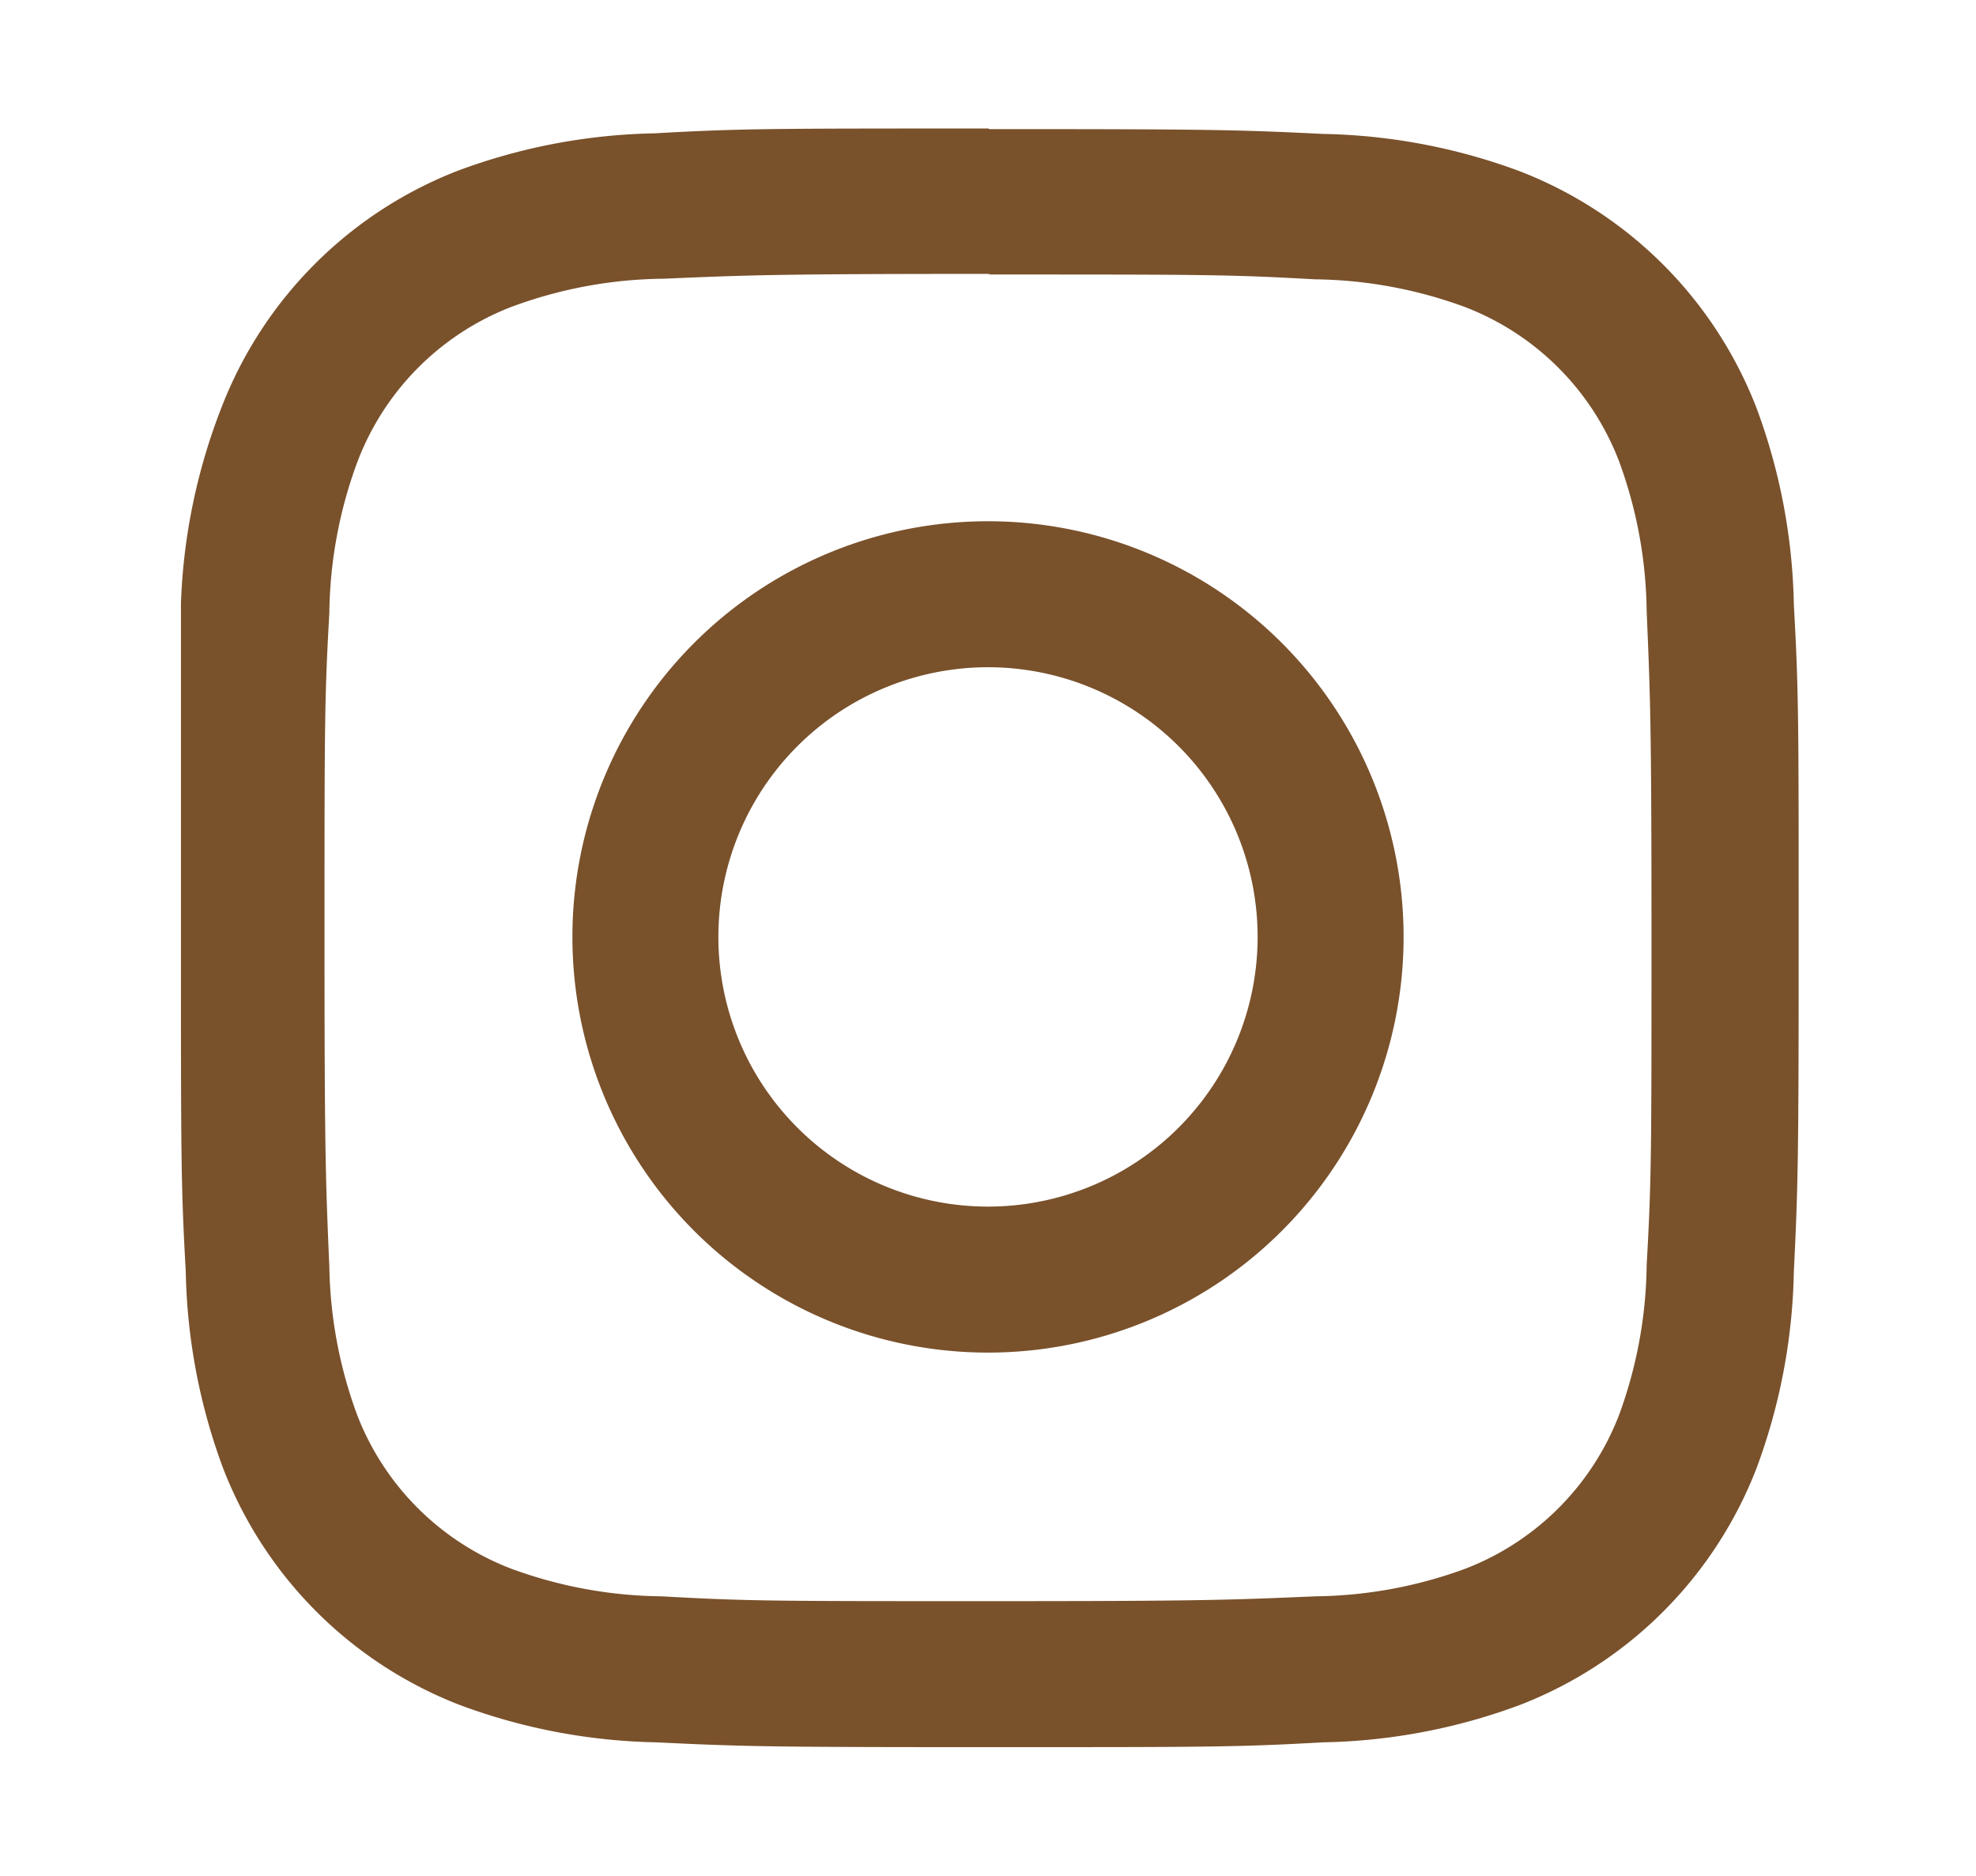 <svg id="Camada_1" data-name="Camada 1" xmlns="http://www.w3.org/2000/svg" viewBox="0 0 32.76 31.1"><defs><style>.cls-1{fill:#79512b;}</style></defs><title>Prancheta 5</title><path class="cls-1" d="M16.38,2.13c-3.64,0-4.1,0-5.53.08a9.85,9.85,0,0,0-3.26.62A6.86,6.86,0,0,0,3.67,6.76,9.85,9.85,0,0,0,3,10C3,11.45,3,11.9,3,15.55s0,4.1.08,5.53a9.85,9.85,0,0,0,.62,3.26,6.86,6.86,0,0,0,3.92,3.92,9.85,9.85,0,0,0,3.26.62c1.43.07,1.89.08,5.53.08s4.1,0,5.53-.08a9.85,9.85,0,0,0,3.26-.62,6.86,6.86,0,0,0,3.92-3.92,9.85,9.85,0,0,0,.62-3.26c.07-1.43.08-1.89.08-5.53s0-4.1-.08-5.53a9.85,9.85,0,0,0-.62-3.26,6.86,6.86,0,0,0-3.92-3.92,9.85,9.85,0,0,0-3.26-.62c-1.43-.07-1.89-.08-5.53-.08Zm0,2.42c3.58,0,4,0,5.42.08a7.43,7.43,0,0,1,2.49.46,4.44,4.44,0,0,1,2.55,2.55,7.42,7.42,0,0,1,.46,2.49c.06,1.42.08,1.84.08,5.42s0,4-.08,5.42a7.42,7.42,0,0,1-.46,2.49A4.44,4.44,0,0,1,24.3,26a7.42,7.42,0,0,1-2.49.46c-1.41.06-1.84.08-5.42.08s-4,0-5.42-.08A7.42,7.42,0,0,1,8.47,26a4.44,4.44,0,0,1-2.55-2.55A7.43,7.43,0,0,1,5.46,21c-.06-1.42-.08-1.84-.08-5.42s0-4,.08-5.42a7.43,7.43,0,0,1,.46-2.49A4.44,4.44,0,0,1,8.47,5.09,7.43,7.43,0,0,1,11,4.62c1.42-.06,1.84-.08,5.42-.08"/><path class="cls-1" d="M16.38,20a4.47,4.47,0,1,1,4.47-4.47A4.47,4.47,0,0,1,16.38,20Zm0-11.36a6.89,6.89,0,1,0,6.89,6.89,6.89,6.89,0,0,0-6.89-6.89Z"/></svg>